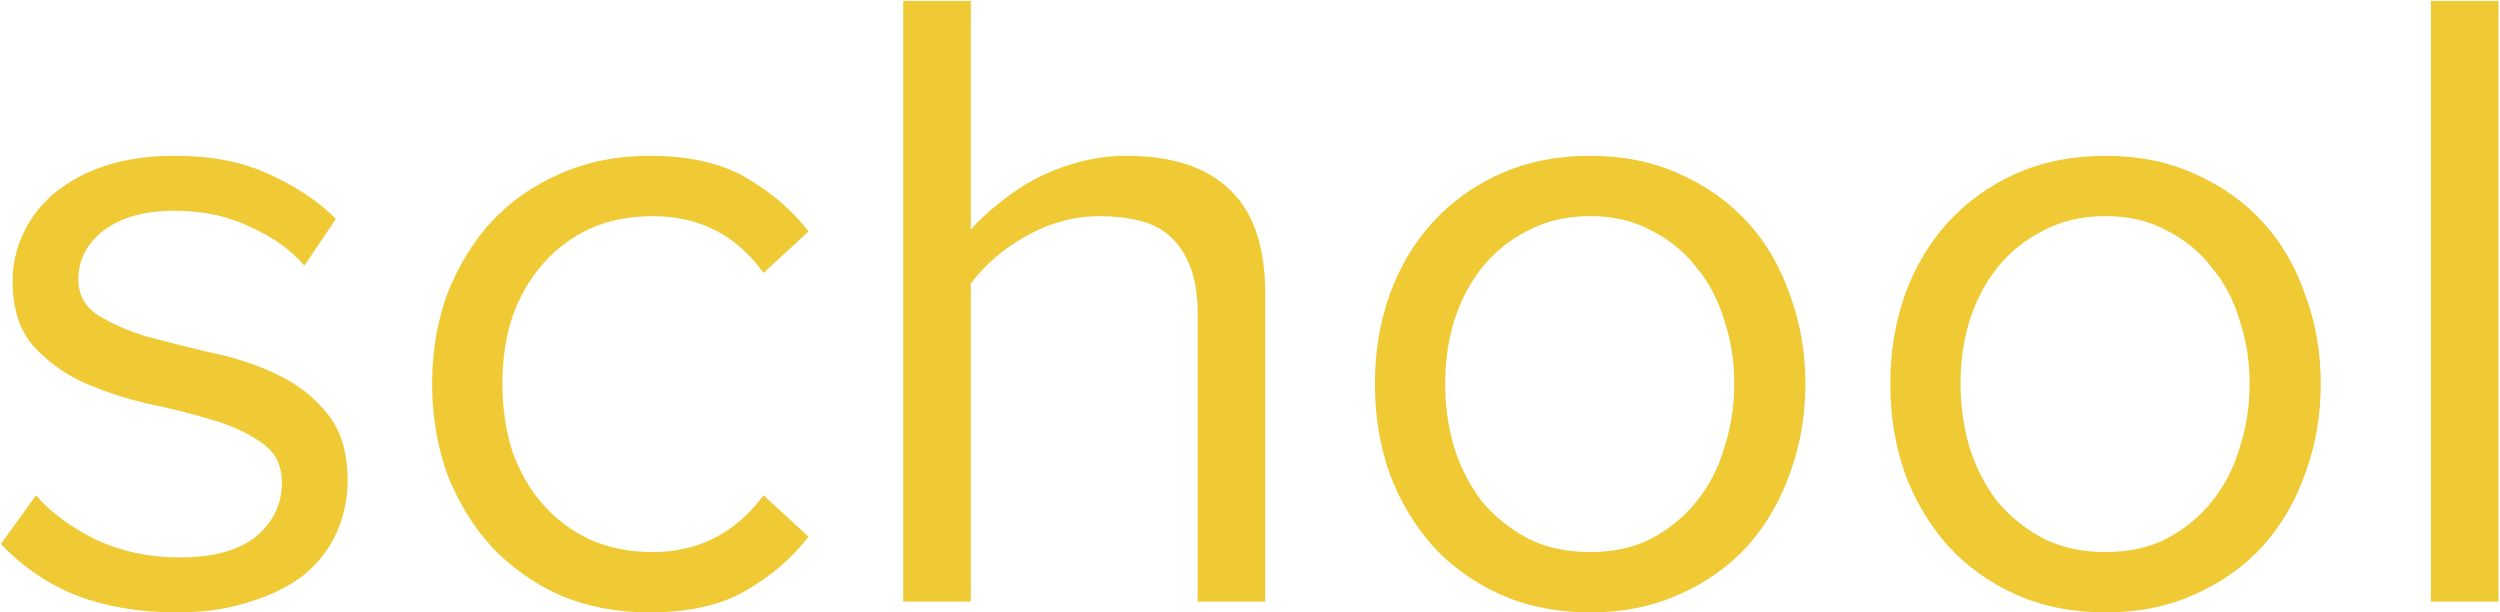 <?xml version="1.0" encoding="UTF-8"?> <svg xmlns="http://www.w3.org/2000/svg" width="694" height="170" viewBox="0 0 694 170" fill="none"> <path d="M49 170C39 170 29.917 168.5 21.75 165.5C13.583 162.333 6.417 157.5 0.25 151L10 137.5C14 142.167 19.5 146.25 26.5 149.75C33.667 153.083 41.417 154.75 49.75 154.75C59.083 154.75 66.167 152.833 71 149C75.833 145 78.25 140 78.25 134C78.25 129.167 76.417 125.5 72.75 123C69.083 120.333 64.417 118.167 58.75 116.5C53.25 114.833 47.25 113.333 40.75 112C34.417 110.5 28.417 108.5 22.75 106C17.25 103.333 12.667 99.917 9 95.75C5.333 91.417 3.5 85.5 3.5 78C3.5 73.333 4.5 68.917 6.5 64.75C8.5 60.417 11.417 56.667 15.25 53.5C19.083 50.333 23.75 47.833 29.25 46C34.917 44.167 41.333 43.25 48.5 43.25C58.833 43.25 67.667 45 75 48.5C82.333 51.833 88.417 55.917 93.25 60.75L84.5 73.75C80.833 69.417 75.833 65.833 69.5 63C63.333 60 56.333 58.5 48.5 58.5C40.167 58.5 33.583 60.333 28.75 64C24.083 67.667 21.75 72.167 21.75 77.5C21.75 81.833 23.583 85.167 27.25 87.5C30.917 89.833 35.5 91.833 41 93.5C46.667 95 52.667 96.5 59 98C65.5 99.333 71.5 101.333 77 104C82.667 106.667 87.333 110.333 91 115C94.667 119.5 96.5 125.667 96.5 133.5C96.5 138.5 95.5 143.25 93.5 147.75C91.5 152.25 88.5 156.167 84.5 159.5C80.5 162.667 75.5 165.167 69.5 167C63.667 169 56.833 170 49 170ZM180.211 170C171.211 170 162.961 168.417 155.461 165.25C148.128 161.917 141.794 157.417 136.461 151.75C131.294 146.083 127.211 139.417 124.211 131.75C121.378 123.917 119.961 115.5 119.961 106.5C119.961 97.5 121.378 89.167 124.211 81.5C127.211 73.833 131.294 67.167 136.461 61.5C141.794 55.833 148.128 51.417 155.461 48.25C162.961 44.917 171.211 43.25 180.211 43.25C191.211 43.25 200.128 45.25 206.961 49.25C213.961 53.25 219.794 58.25 224.461 64.25L211.961 75.75C207.961 70.25 203.378 66.25 198.211 63.75C193.211 61.25 187.544 60 181.211 60C174.711 60 168.878 61.167 163.711 63.5C158.711 65.833 154.378 69.083 150.711 73.25C147.044 77.417 144.211 82.333 142.211 88C140.378 93.667 139.461 99.833 139.461 106.5C139.461 113.167 140.378 119.417 142.211 125.25C144.211 130.917 147.044 135.833 150.711 140C154.378 144.167 158.711 147.417 163.711 149.75C168.878 152.083 174.711 153.25 181.211 153.25C193.878 153.25 204.128 148 211.961 137.5L224.461 149C219.794 155 213.961 160 206.961 164C200.128 168 191.211 170 180.211 170ZM332.49 167V87.5C332.49 82.167 331.824 77.75 330.49 74.25C329.157 70.75 327.324 67.917 324.99 65.75C322.657 63.583 319.74 62.083 316.24 61.25C312.907 60.417 309.24 60 305.24 60C301.574 60 297.99 60.5 294.49 61.5C290.99 62.5 287.657 63.917 284.49 65.75C281.49 67.417 278.657 69.417 275.99 71.75C273.49 73.917 271.324 76.25 269.49 78.75V167H250.74V0.25H269.49V63.75C271.657 61.25 274.24 58.833 277.24 56.5C280.24 54 283.574 51.75 287.24 49.75C291.074 47.75 295.157 46.167 299.49 45C303.824 43.833 308.24 43.25 312.74 43.25C325.407 43.25 334.99 46.417 341.49 52.75C347.99 58.917 351.24 68.583 351.24 81.75V167H332.49ZM441.43 170C432.263 170 423.93 168.333 416.43 165C409.096 161.667 402.846 157.167 397.68 151.5C392.513 145.667 388.513 138.917 385.68 131.25C383.013 123.583 381.68 115.333 381.68 106.5C381.68 97.833 383.013 89.667 385.68 82C388.513 74.167 392.513 67.417 397.68 61.75C402.846 56.083 409.096 51.583 416.43 48.25C423.93 44.917 432.263 43.25 441.43 43.25C450.596 43.25 458.846 44.917 466.18 48.25C473.68 51.583 480.013 56.083 485.18 61.75C490.346 67.417 494.263 74.167 496.93 82C499.763 89.667 501.18 97.833 501.18 106.5C501.18 115.333 499.763 123.583 496.93 131.25C494.263 138.917 490.346 145.667 485.18 151.5C480.013 157.167 473.68 161.667 466.18 165C458.846 168.333 450.596 170 441.43 170ZM441.43 153.25C447.93 153.25 453.596 152 458.43 149.5C463.43 146.833 467.596 143.417 470.93 139.25C474.43 134.917 477.013 129.917 478.68 124.25C480.513 118.583 481.43 112.667 481.43 106.5C481.43 100.333 480.513 94.5 478.68 89C477.013 83.333 474.43 78.417 470.93 74.25C467.596 69.917 463.43 66.5 458.43 64C453.596 61.333 447.93 60 441.43 60C434.93 60 429.18 61.333 424.18 64C419.18 66.5 414.93 69.917 411.43 74.25C408.096 78.417 405.513 83.333 403.68 89C402.013 94.5 401.18 100.333 401.18 106.5C401.18 112.667 402.013 118.583 403.68 124.25C405.513 129.917 408.096 134.917 411.43 139.25C414.93 143.417 419.18 146.833 424.18 149.5C429.18 152 434.93 153.25 441.43 153.25ZM584.496 170C575.329 170 566.996 168.333 559.496 165C552.163 161.667 545.913 157.167 540.746 151.5C535.579 145.667 531.579 138.917 528.746 131.25C526.079 123.583 524.746 115.333 524.746 106.5C524.746 97.833 526.079 89.667 528.746 82C531.579 74.167 535.579 67.417 540.746 61.75C545.913 56.083 552.163 51.583 559.496 48.25C566.996 44.917 575.329 43.25 584.496 43.25C593.663 43.25 601.913 44.917 609.246 48.25C616.746 51.583 623.079 56.083 628.246 61.75C633.413 67.417 637.329 74.167 639.996 82C642.829 89.667 644.246 97.833 644.246 106.5C644.246 115.333 642.829 123.583 639.996 131.25C637.329 138.917 633.413 145.667 628.246 151.5C623.079 157.167 616.746 161.667 609.246 165C601.913 168.333 593.663 170 584.496 170ZM584.496 153.25C590.996 153.25 596.663 152 601.496 149.5C606.496 146.833 610.663 143.417 613.996 139.25C617.496 134.917 620.079 129.917 621.746 124.25C623.579 118.583 624.496 112.667 624.496 106.5C624.496 100.333 623.579 94.5 621.746 89C620.079 83.333 617.496 78.417 613.996 74.25C610.663 69.917 606.496 66.5 601.496 64C596.663 61.333 590.996 60 584.496 60C577.996 60 572.246 61.333 567.246 64C562.246 66.5 557.996 69.917 554.496 74.25C551.163 78.417 548.579 83.333 546.746 89C545.079 94.5 544.246 100.333 544.246 106.5C544.246 112.667 545.079 118.583 546.746 124.25C548.579 129.917 551.163 134.917 554.496 139.25C557.996 143.417 562.246 146.833 567.246 149.5C572.246 152 577.996 153.25 584.496 153.25ZM674.813 167V0.25H693.563V167H674.813Z" fill="#EFCA34"></path> </svg> 